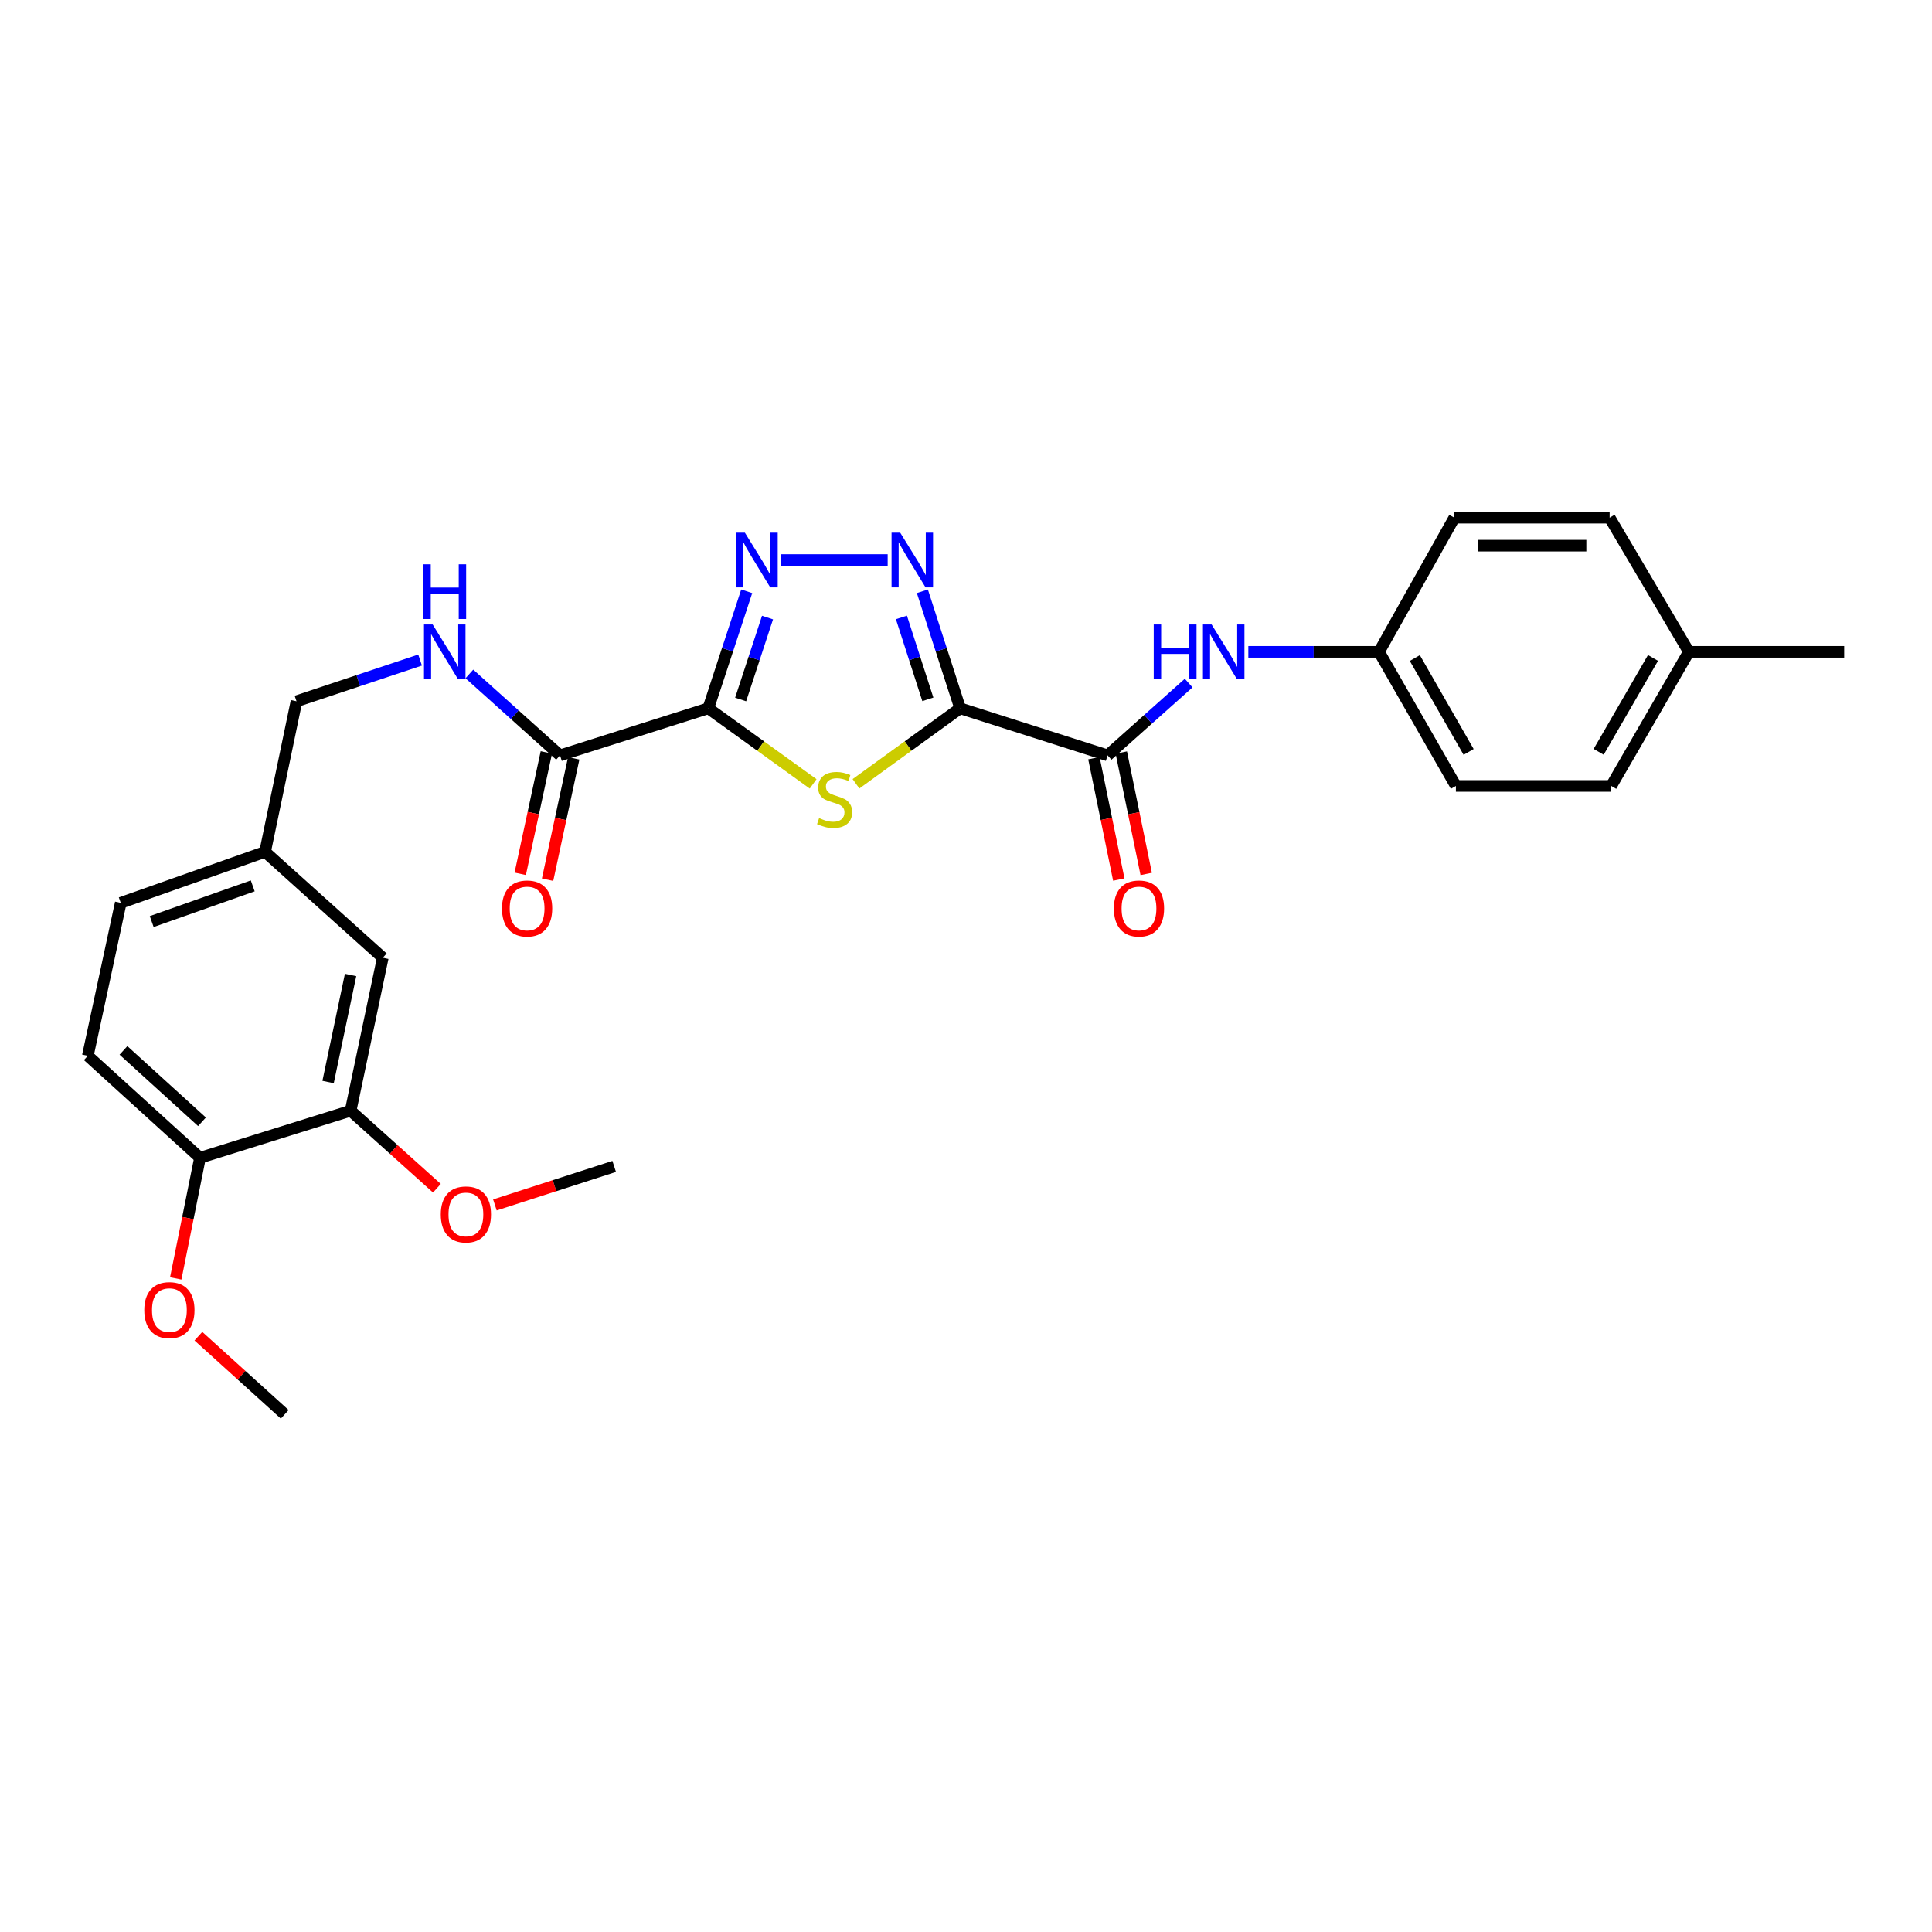 <?xml version='1.0' encoding='iso-8859-1'?>
<svg version='1.1' baseProfile='full'
              xmlns='http://www.w3.org/2000/svg'
                      xmlns:rdkit='http://www.rdkit.org/xml'
                      xmlns:xlink='http://www.w3.org/1999/xlink'
                  xml:space='preserve'
width='1000px' height='1000px' viewBox='0 0 1000 1000'>
<!-- END OF HEADER -->
<rect style='opacity:1.0;fill:#FFFFFF;stroke:none' width='1000' height='1000' x='0' y='0'> </rect>
<path class='bond-1' d='M 496.96,366.616 L 470.01,386.152' style='fill:none;fill-rule:evenodd;stroke:#000000;stroke-width:6px;stroke-linecap:butt;stroke-linejoin:miter;stroke-opacity:1' />
<path class='bond-1' d='M 470.01,386.152 L 443.06,405.687' style='fill:none;fill-rule:evenodd;stroke:#CCCC00;stroke-width:6px;stroke-linecap:butt;stroke-linejoin:miter;stroke-opacity:1' />
<path class='bond-2' d='M 496.96,366.616 L 487.191,336.332' style='fill:none;fill-rule:evenodd;stroke:#000000;stroke-width:6px;stroke-linecap:butt;stroke-linejoin:miter;stroke-opacity:1' />
<path class='bond-2' d='M 487.191,336.332 L 477.422,306.047' style='fill:none;fill-rule:evenodd;stroke:#0000FF;stroke-width:6px;stroke-linecap:butt;stroke-linejoin:miter;stroke-opacity:1' />
<path class='bond-2' d='M 480.251,361.975 L 473.413,340.776' style='fill:none;fill-rule:evenodd;stroke:#000000;stroke-width:6px;stroke-linecap:butt;stroke-linejoin:miter;stroke-opacity:1' />
<path class='bond-2' d='M 473.413,340.776 L 466.574,319.577' style='fill:none;fill-rule:evenodd;stroke:#0000FF;stroke-width:6px;stroke-linecap:butt;stroke-linejoin:miter;stroke-opacity:1' />
<path class='bond-4' d='M 496.96,366.616 L 573.295,390.978' style='fill:none;fill-rule:evenodd;stroke:#000000;stroke-width:6px;stroke-linecap:butt;stroke-linejoin:miter;stroke-opacity:1' />
<path class='bond-0' d='M 366.616,366.616 L 393.748,386.172' style='fill:none;fill-rule:evenodd;stroke:#000000;stroke-width:6px;stroke-linecap:butt;stroke-linejoin:miter;stroke-opacity:1' />
<path class='bond-0' d='M 393.748,386.172 L 420.879,405.727' style='fill:none;fill-rule:evenodd;stroke:#CCCC00;stroke-width:6px;stroke-linecap:butt;stroke-linejoin:miter;stroke-opacity:1' />
<path class='bond-5' d='M 366.616,366.616 L 289.871,390.978' style='fill:none;fill-rule:evenodd;stroke:#000000;stroke-width:6px;stroke-linecap:butt;stroke-linejoin:miter;stroke-opacity:1' />
<path class='bond-28' d='M 366.616,366.616 L 376.556,336.333' style='fill:none;fill-rule:evenodd;stroke:#000000;stroke-width:6px;stroke-linecap:butt;stroke-linejoin:miter;stroke-opacity:1' />
<path class='bond-28' d='M 376.556,336.333 L 386.496,306.05' style='fill:none;fill-rule:evenodd;stroke:#0000FF;stroke-width:6px;stroke-linecap:butt;stroke-linejoin:miter;stroke-opacity:1' />
<path class='bond-28' d='M 383.353,362.046 L 390.311,340.848' style='fill:none;fill-rule:evenodd;stroke:#000000;stroke-width:6px;stroke-linecap:butt;stroke-linejoin:miter;stroke-opacity:1' />
<path class='bond-28' d='M 390.311,340.848 L 397.269,319.65' style='fill:none;fill-rule:evenodd;stroke:#0000FF;stroke-width:6px;stroke-linecap:butt;stroke-linejoin:miter;stroke-opacity:1' />
<path class='bond-3' d='M 459.454,289.871 L 404.238,289.871' style='fill:none;fill-rule:evenodd;stroke:#0000FF;stroke-width:6px;stroke-linecap:butt;stroke-linejoin:miter;stroke-opacity:1' />
<path class='bond-6' d='M 573.295,390.978 L 594.272,372.27' style='fill:none;fill-rule:evenodd;stroke:#000000;stroke-width:6px;stroke-linecap:butt;stroke-linejoin:miter;stroke-opacity:1' />
<path class='bond-6' d='M 594.272,372.27 L 615.25,353.561' style='fill:none;fill-rule:evenodd;stroke:#0000FF;stroke-width:6px;stroke-linecap:butt;stroke-linejoin:miter;stroke-opacity:1' />
<path class='bond-9' d='M 566.204,392.433 L 572.648,423.85' style='fill:none;fill-rule:evenodd;stroke:#000000;stroke-width:6px;stroke-linecap:butt;stroke-linejoin:miter;stroke-opacity:1' />
<path class='bond-9' d='M 572.648,423.85 L 579.091,455.267' style='fill:none;fill-rule:evenodd;stroke:#FF0000;stroke-width:6px;stroke-linecap:butt;stroke-linejoin:miter;stroke-opacity:1' />
<path class='bond-9' d='M 580.386,389.524 L 586.83,420.941' style='fill:none;fill-rule:evenodd;stroke:#000000;stroke-width:6px;stroke-linecap:butt;stroke-linejoin:miter;stroke-opacity:1' />
<path class='bond-9' d='M 586.83,420.941 L 593.273,452.358' style='fill:none;fill-rule:evenodd;stroke:#FF0000;stroke-width:6px;stroke-linecap:butt;stroke-linejoin:miter;stroke-opacity:1' />
<path class='bond-7' d='M 289.871,390.978 L 266.408,369.906' style='fill:none;fill-rule:evenodd;stroke:#000000;stroke-width:6px;stroke-linecap:butt;stroke-linejoin:miter;stroke-opacity:1' />
<path class='bond-7' d='M 266.408,369.906 L 242.945,348.835' style='fill:none;fill-rule:evenodd;stroke:#0000FF;stroke-width:6px;stroke-linecap:butt;stroke-linejoin:miter;stroke-opacity:1' />
<path class='bond-11' d='M 282.794,389.455 L 276.032,420.87' style='fill:none;fill-rule:evenodd;stroke:#000000;stroke-width:6px;stroke-linecap:butt;stroke-linejoin:miter;stroke-opacity:1' />
<path class='bond-11' d='M 276.032,420.87 L 269.27,452.285' style='fill:none;fill-rule:evenodd;stroke:#FF0000;stroke-width:6px;stroke-linecap:butt;stroke-linejoin:miter;stroke-opacity:1' />
<path class='bond-11' d='M 296.947,392.502 L 290.185,423.916' style='fill:none;fill-rule:evenodd;stroke:#000000;stroke-width:6px;stroke-linecap:butt;stroke-linejoin:miter;stroke-opacity:1' />
<path class='bond-11' d='M 290.185,423.916 L 283.423,455.331' style='fill:none;fill-rule:evenodd;stroke:#FF0000;stroke-width:6px;stroke-linecap:butt;stroke-linejoin:miter;stroke-opacity:1' />
<path class='bond-13' d='M 646.134,337.388 L 679.957,337.388' style='fill:none;fill-rule:evenodd;stroke:#0000FF;stroke-width:6px;stroke-linecap:butt;stroke-linejoin:miter;stroke-opacity:1' />
<path class='bond-13' d='M 679.957,337.388 L 713.781,337.388' style='fill:none;fill-rule:evenodd;stroke:#000000;stroke-width:6px;stroke-linecap:butt;stroke-linejoin:miter;stroke-opacity:1' />
<path class='bond-16' d='M 217.438,341.642 L 185.451,352.303' style='fill:none;fill-rule:evenodd;stroke:#0000FF;stroke-width:6px;stroke-linecap:butt;stroke-linejoin:miter;stroke-opacity:1' />
<path class='bond-16' d='M 185.451,352.303 L 153.463,362.965' style='fill:none;fill-rule:evenodd;stroke:#000000;stroke-width:6px;stroke-linecap:butt;stroke-linejoin:miter;stroke-opacity:1' />
<path class='bond-8' d='M 181.492,574.904 L 198.125,495.737' style='fill:none;fill-rule:evenodd;stroke:#000000;stroke-width:6px;stroke-linecap:butt;stroke-linejoin:miter;stroke-opacity:1' />
<path class='bond-8' d='M 169.819,560.052 L 181.462,504.636' style='fill:none;fill-rule:evenodd;stroke:#000000;stroke-width:6px;stroke-linecap:butt;stroke-linejoin:miter;stroke-opacity:1' />
<path class='bond-18' d='M 181.492,574.904 L 203.817,594.965' style='fill:none;fill-rule:evenodd;stroke:#000000;stroke-width:6px;stroke-linecap:butt;stroke-linejoin:miter;stroke-opacity:1' />
<path class='bond-18' d='M 203.817,594.965 L 226.142,615.026' style='fill:none;fill-rule:evenodd;stroke:#FF0000;stroke-width:6px;stroke-linecap:butt;stroke-linejoin:miter;stroke-opacity:1' />
<path class='bond-30' d='M 181.492,574.904 L 103.524,599.266' style='fill:none;fill-rule:evenodd;stroke:#000000;stroke-width:6px;stroke-linecap:butt;stroke-linejoin:miter;stroke-opacity:1' />
<path class='bond-10' d='M 103.524,599.266 L 45.455,546.48' style='fill:none;fill-rule:evenodd;stroke:#000000;stroke-width:6px;stroke-linecap:butt;stroke-linejoin:miter;stroke-opacity:1' />
<path class='bond-10' d='M 104.552,580.635 L 63.903,543.685' style='fill:none;fill-rule:evenodd;stroke:#000000;stroke-width:6px;stroke-linecap:butt;stroke-linejoin:miter;stroke-opacity:1' />
<path class='bond-22' d='M 103.524,599.266 L 97.244,630.487' style='fill:none;fill-rule:evenodd;stroke:#000000;stroke-width:6px;stroke-linecap:butt;stroke-linejoin:miter;stroke-opacity:1' />
<path class='bond-22' d='M 97.244,630.487 L 90.964,661.709' style='fill:none;fill-rule:evenodd;stroke:#FF0000;stroke-width:6px;stroke-linecap:butt;stroke-linejoin:miter;stroke-opacity:1' />
<path class='bond-12' d='M 198.125,495.737 L 137.2,440.925' style='fill:none;fill-rule:evenodd;stroke:#000000;stroke-width:6px;stroke-linecap:butt;stroke-linejoin:miter;stroke-opacity:1' />
<path class='bond-20' d='M 713.781,337.388 L 752.773,267.954' style='fill:none;fill-rule:evenodd;stroke:#000000;stroke-width:6px;stroke-linecap:butt;stroke-linejoin:miter;stroke-opacity:1' />
<path class='bond-21' d='M 713.781,337.388 L 753.569,406.807' style='fill:none;fill-rule:evenodd;stroke:#000000;stroke-width:6px;stroke-linecap:butt;stroke-linejoin:miter;stroke-opacity:1' />
<path class='bond-21' d='M 732.309,340.602 L 760.161,389.195' style='fill:none;fill-rule:evenodd;stroke:#000000;stroke-width:6px;stroke-linecap:butt;stroke-linejoin:miter;stroke-opacity:1' />
<path class='bond-14' d='M 45.455,546.48 L 62.498,467.314' style='fill:none;fill-rule:evenodd;stroke:#000000;stroke-width:6px;stroke-linecap:butt;stroke-linejoin:miter;stroke-opacity:1' />
<path class='bond-15' d='M 137.2,440.925 L 153.463,362.965' style='fill:none;fill-rule:evenodd;stroke:#000000;stroke-width:6px;stroke-linecap:butt;stroke-linejoin:miter;stroke-opacity:1' />
<path class='bond-17' d='M 137.2,440.925 L 62.498,467.314' style='fill:none;fill-rule:evenodd;stroke:#000000;stroke-width:6px;stroke-linecap:butt;stroke-linejoin:miter;stroke-opacity:1' />
<path class='bond-17' d='M 130.817,458.534 L 78.525,477.006' style='fill:none;fill-rule:evenodd;stroke:#000000;stroke-width:6px;stroke-linecap:butt;stroke-linejoin:miter;stroke-opacity:1' />
<path class='bond-26' d='M 256.163,623.663 L 287.032,613.7' style='fill:none;fill-rule:evenodd;stroke:#FF0000;stroke-width:6px;stroke-linecap:butt;stroke-linejoin:miter;stroke-opacity:1' />
<path class='bond-26' d='M 287.032,613.7 L 317.9,603.738' style='fill:none;fill-rule:evenodd;stroke:#000000;stroke-width:6px;stroke-linecap:butt;stroke-linejoin:miter;stroke-opacity:1' />
<path class='bond-19' d='M 874.148,337.388 L 833.966,406.807' style='fill:none;fill-rule:evenodd;stroke:#000000;stroke-width:6px;stroke-linecap:butt;stroke-linejoin:miter;stroke-opacity:1' />
<path class='bond-19' d='M 855.592,340.548 L 827.464,389.141' style='fill:none;fill-rule:evenodd;stroke:#000000;stroke-width:6px;stroke-linecap:butt;stroke-linejoin:miter;stroke-opacity:1' />
<path class='bond-25' d='M 874.148,337.388 L 954.545,337.388' style='fill:none;fill-rule:evenodd;stroke:#000000;stroke-width:6px;stroke-linecap:butt;stroke-linejoin:miter;stroke-opacity:1' />
<path class='bond-29' d='M 874.148,337.388 L 833.138,267.954' style='fill:none;fill-rule:evenodd;stroke:#000000;stroke-width:6px;stroke-linecap:butt;stroke-linejoin:miter;stroke-opacity:1' />
<path class='bond-23' d='M 752.773,267.954 L 833.138,267.954' style='fill:none;fill-rule:evenodd;stroke:#000000;stroke-width:6px;stroke-linecap:butt;stroke-linejoin:miter;stroke-opacity:1' />
<path class='bond-23' d='M 764.828,282.431 L 821.083,282.431' style='fill:none;fill-rule:evenodd;stroke:#000000;stroke-width:6px;stroke-linecap:butt;stroke-linejoin:miter;stroke-opacity:1' />
<path class='bond-24' d='M 753.569,406.807 L 833.966,406.807' style='fill:none;fill-rule:evenodd;stroke:#000000;stroke-width:6px;stroke-linecap:butt;stroke-linejoin:miter;stroke-opacity:1' />
<path class='bond-27' d='M 102.692,691.62 L 125.033,711.833' style='fill:none;fill-rule:evenodd;stroke:#FF0000;stroke-width:6px;stroke-linecap:butt;stroke-linejoin:miter;stroke-opacity:1' />
<path class='bond-27' d='M 125.033,711.833 L 147.374,732.046' style='fill:none;fill-rule:evenodd;stroke:#000000;stroke-width:6px;stroke-linecap:butt;stroke-linejoin:miter;stroke-opacity:1' />
<path  class='atom-2' d='M 423.973 423.444
Q 424.293 423.564, 425.613 424.124
Q 426.933 424.684, 428.373 425.044
Q 429.853 425.364, 431.293 425.364
Q 433.973 425.364, 435.533 424.084
Q 437.093 422.764, 437.093 420.484
Q 437.093 418.924, 436.293 417.964
Q 435.533 417.004, 434.333 416.484
Q 433.133 415.964, 431.133 415.364
Q 428.613 414.604, 427.093 413.884
Q 425.613 413.164, 424.533 411.644
Q 423.493 410.124, 423.493 407.564
Q 423.493 404.004, 425.893 401.804
Q 428.333 399.604, 433.133 399.604
Q 436.413 399.604, 440.133 401.164
L 439.213 404.244
Q 435.813 402.844, 433.253 402.844
Q 430.493 402.844, 428.973 404.004
Q 427.453 405.124, 427.493 407.084
Q 427.493 408.604, 428.253 409.524
Q 429.053 410.444, 430.173 410.964
Q 431.333 411.484, 433.253 412.084
Q 435.813 412.884, 437.333 413.684
Q 438.853 414.484, 439.933 416.124
Q 441.053 417.724, 441.053 420.484
Q 441.053 424.404, 438.413 426.524
Q 435.813 428.604, 431.453 428.604
Q 428.933 428.604, 427.013 428.044
Q 425.133 427.524, 422.893 426.604
L 423.973 423.444
' fill='#CCCC00'/>
<path  class='atom-3' d='M 465.944 275.711
L 475.224 290.711
Q 476.144 292.191, 477.624 294.871
Q 479.104 297.551, 479.184 297.711
L 479.184 275.711
L 482.944 275.711
L 482.944 304.031
L 479.064 304.031
L 469.104 287.631
Q 467.944 285.711, 466.704 283.511
Q 465.504 281.311, 465.144 280.631
L 465.144 304.031
L 461.464 304.031
L 461.464 275.711
L 465.944 275.711
' fill='#0000FF'/>
<path  class='atom-4' d='M 385.547 275.711
L 394.827 290.711
Q 395.747 292.191, 397.227 294.871
Q 398.707 297.551, 398.787 297.711
L 398.787 275.711
L 402.547 275.711
L 402.547 304.031
L 398.667 304.031
L 388.707 287.631
Q 387.547 285.711, 386.307 283.511
Q 385.107 281.311, 384.747 280.631
L 384.747 304.031
L 381.067 304.031
L 381.067 275.711
L 385.547 275.711
' fill='#0000FF'/>
<path  class='atom-7' d='M 597.164 323.228
L 601.004 323.228
L 601.004 335.268
L 615.484 335.268
L 615.484 323.228
L 619.324 323.228
L 619.324 351.548
L 615.484 351.548
L 615.484 338.468
L 601.004 338.468
L 601.004 351.548
L 597.164 351.548
L 597.164 323.228
' fill='#0000FF'/>
<path  class='atom-7' d='M 627.124 323.228
L 636.404 338.228
Q 637.324 339.708, 638.804 342.388
Q 640.284 345.068, 640.364 345.228
L 640.364 323.228
L 644.124 323.228
L 644.124 351.548
L 640.244 351.548
L 630.284 335.148
Q 629.124 333.228, 627.884 331.028
Q 626.684 328.828, 626.324 328.148
L 626.324 351.548
L 622.644 351.548
L 622.644 323.228
L 627.124 323.228
' fill='#0000FF'/>
<path  class='atom-8' d='M 223.94 323.228
L 233.22 338.228
Q 234.14 339.708, 235.62 342.388
Q 237.1 345.068, 237.18 345.228
L 237.18 323.228
L 240.94 323.228
L 240.94 351.548
L 237.06 351.548
L 227.1 335.148
Q 225.94 333.228, 224.7 331.028
Q 223.5 328.828, 223.14 328.148
L 223.14 351.548
L 219.46 351.548
L 219.46 323.228
L 223.94 323.228
' fill='#0000FF'/>
<path  class='atom-8' d='M 219.12 292.076
L 222.96 292.076
L 222.96 304.116
L 237.44 304.116
L 237.44 292.076
L 241.28 292.076
L 241.28 320.396
L 237.44 320.396
L 237.44 307.316
L 222.96 307.316
L 222.96 320.396
L 219.12 320.396
L 219.12 292.076
' fill='#0000FF'/>
<path  class='atom-10' d='M 576.534 470.233
Q 576.534 463.433, 579.894 459.633
Q 583.254 455.833, 589.534 455.833
Q 595.814 455.833, 599.174 459.633
Q 602.534 463.433, 602.534 470.233
Q 602.534 477.113, 599.134 481.033
Q 595.734 484.913, 589.534 484.913
Q 583.294 484.913, 579.894 481.033
Q 576.534 477.153, 576.534 470.233
M 589.534 481.713
Q 593.854 481.713, 596.174 478.833
Q 598.534 475.913, 598.534 470.233
Q 598.534 464.673, 596.174 461.873
Q 593.854 459.033, 589.534 459.033
Q 585.214 459.033, 582.854 461.833
Q 580.534 464.633, 580.534 470.233
Q 580.534 475.953, 582.854 478.833
Q 585.214 481.713, 589.534 481.713
' fill='#FF0000'/>
<path  class='atom-12' d='M 259.828 470.233
Q 259.828 463.433, 263.188 459.633
Q 266.548 455.833, 272.828 455.833
Q 279.108 455.833, 282.468 459.633
Q 285.828 463.433, 285.828 470.233
Q 285.828 477.113, 282.428 481.033
Q 279.028 484.913, 272.828 484.913
Q 266.588 484.913, 263.188 481.033
Q 259.828 477.153, 259.828 470.233
M 272.828 481.713
Q 277.148 481.713, 279.468 478.833
Q 281.828 475.913, 281.828 470.233
Q 281.828 464.673, 279.468 461.873
Q 277.148 459.033, 272.828 459.033
Q 268.508 459.033, 266.148 461.833
Q 263.828 464.633, 263.828 470.233
Q 263.828 475.953, 266.148 478.833
Q 268.508 481.713, 272.828 481.713
' fill='#FF0000'/>
<path  class='atom-19' d='M 228.147 628.59
Q 228.147 621.79, 231.507 617.99
Q 234.867 614.19, 241.147 614.19
Q 247.427 614.19, 250.787 617.99
Q 254.147 621.79, 254.147 628.59
Q 254.147 635.47, 250.747 639.39
Q 247.347 643.27, 241.147 643.27
Q 234.907 643.27, 231.507 639.39
Q 228.147 635.51, 228.147 628.59
M 241.147 640.07
Q 245.467 640.07, 247.787 637.19
Q 250.147 634.27, 250.147 628.59
Q 250.147 623.03, 247.787 620.23
Q 245.467 617.39, 241.147 617.39
Q 236.827 617.39, 234.467 620.19
Q 232.147 622.99, 232.147 628.59
Q 232.147 634.31, 234.467 637.19
Q 236.827 640.07, 241.147 640.07
' fill='#FF0000'/>
<path  class='atom-23' d='M 74.68 678.118
Q 74.68 671.318, 78.04 667.518
Q 81.4 663.718, 87.68 663.718
Q 93.96 663.718, 97.32 667.518
Q 100.68 671.318, 100.68 678.118
Q 100.68 684.998, 97.28 688.918
Q 93.88 692.798, 87.68 692.798
Q 81.44 692.798, 78.04 688.918
Q 74.68 685.038, 74.68 678.118
M 87.68 689.598
Q 92 689.598, 94.32 686.718
Q 96.68 683.798, 96.68 678.118
Q 96.68 672.558, 94.32 669.758
Q 92 666.918, 87.68 666.918
Q 83.36 666.918, 81 669.718
Q 78.68 672.518, 78.68 678.118
Q 78.68 683.838, 81 686.718
Q 83.36 689.598, 87.68 689.598
' fill='#FF0000'/>
</svg>
